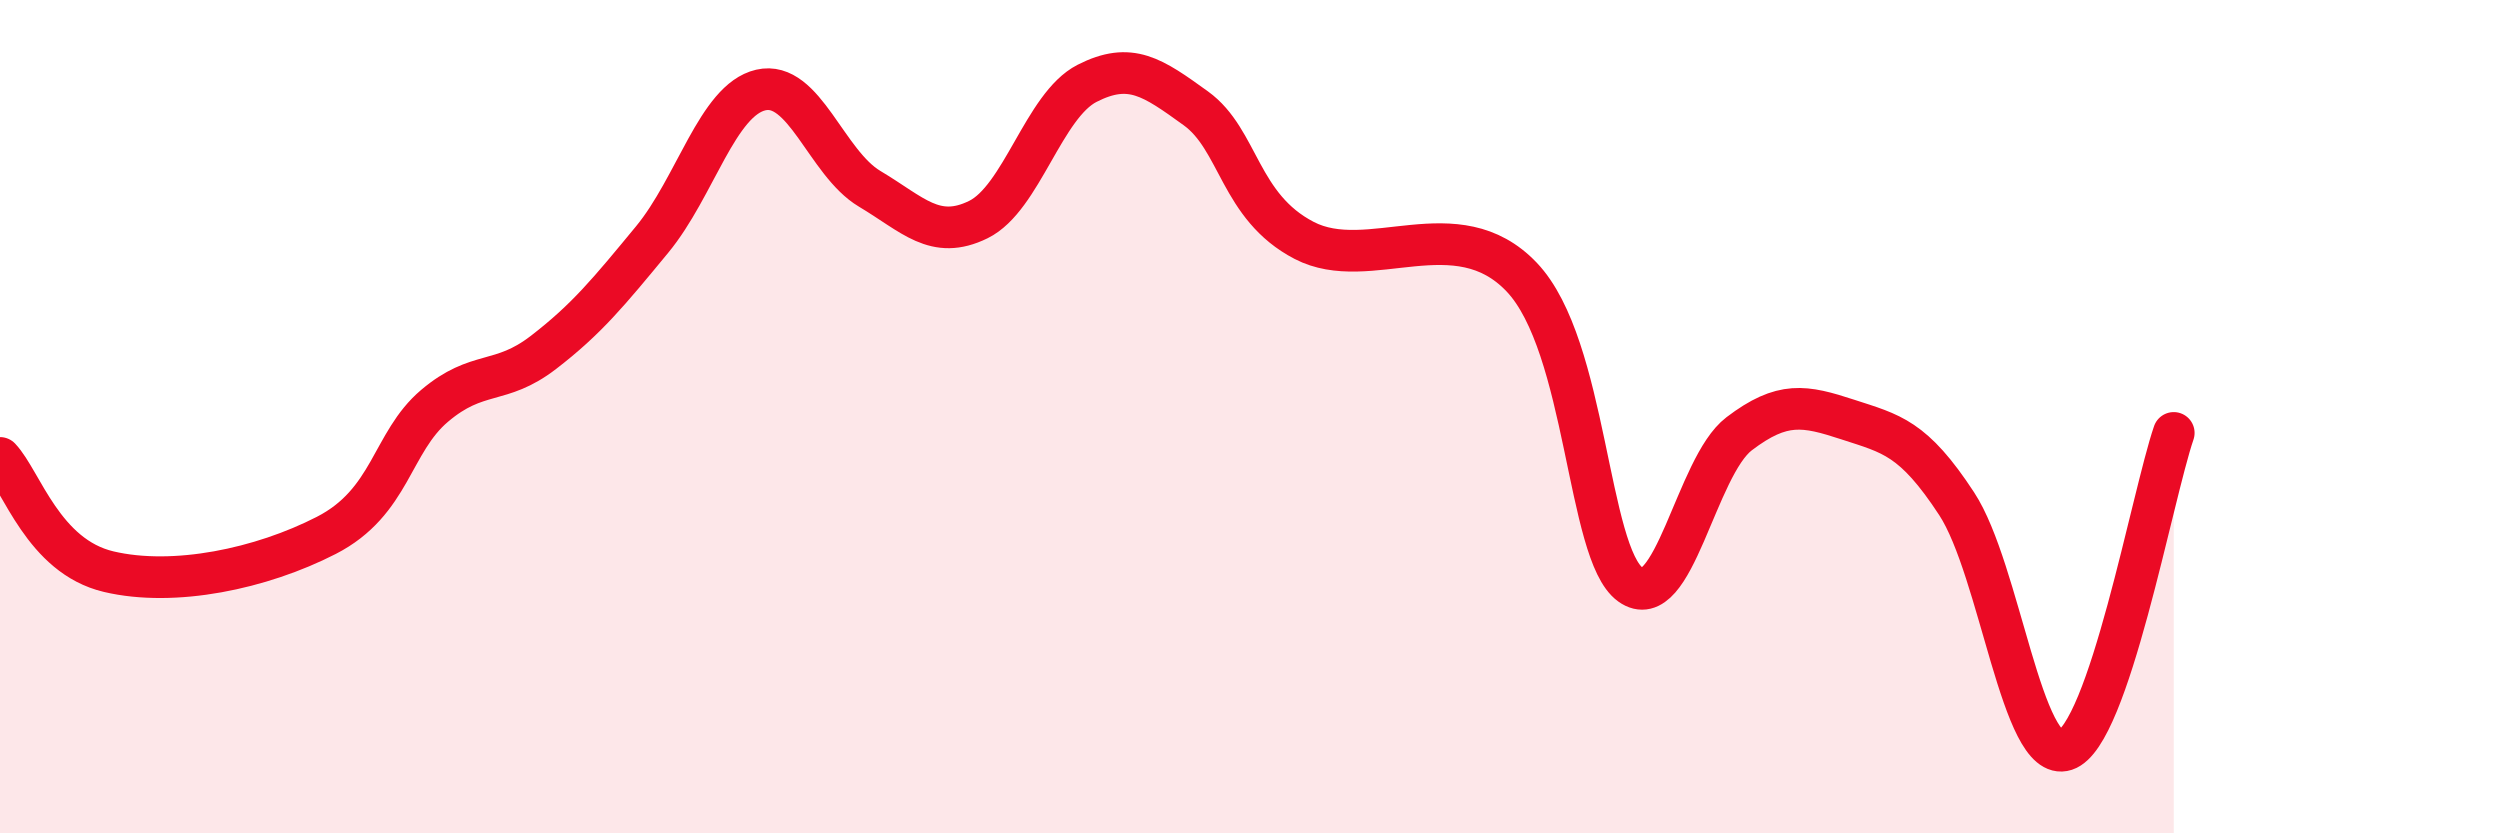 
    <svg width="60" height="20" viewBox="0 0 60 20" xmlns="http://www.w3.org/2000/svg">
      <path
        d="M 0,10.99 C 0.52,11.54 1.04,13.35 2.61,13.72 C 4.18,14.09 6.27,13.65 7.83,12.85 C 9.39,12.05 9.39,10.62 10.43,9.74 C 11.47,8.86 12,9.26 13.04,8.46 C 14.08,7.66 14.61,7.01 15.65,5.75 C 16.69,4.49 17.22,2.4 18.26,2.16 C 19.3,1.92 19.83,3.91 20.87,4.53 C 21.91,5.15 22.44,5.78 23.48,5.27 C 24.52,4.76 25.05,2.53 26.09,2 C 27.13,1.47 27.66,1.85 28.7,2.6 C 29.74,3.35 29.74,4.96 31.3,5.77 C 32.86,6.58 34.95,5 36.52,6.65 C 38.09,8.3 38.09,13.28 39.13,14.03 C 40.17,14.78 40.7,11.2 41.74,10.41 C 42.78,9.62 43.31,9.73 44.35,10.07 C 45.39,10.41 45.92,10.5 46.96,12.09 C 48,13.68 48.53,18.34 49.57,18 C 50.61,17.66 51.65,11.91 52.17,10.39L52.17 20L0 20Z"
        fill="#EB0A25"
        opacity="0.1"
        stroke-linecap="round"
        stroke-linejoin="round"
      />
      <path
        d="M 0,10.99 C 0.52,11.54 1.04,13.35 2.61,13.72 C 4.18,14.09 6.27,13.65 7.83,12.85 C 9.39,12.05 9.39,10.62 10.43,9.74 C 11.47,8.86 12,9.26 13.04,8.46 C 14.08,7.66 14.61,7.01 15.65,5.75 C 16.69,4.49 17.22,2.4 18.26,2.16 C 19.3,1.92 19.83,3.91 20.87,4.53 C 21.91,5.15 22.44,5.78 23.48,5.27 C 24.52,4.76 25.05,2.53 26.09,2 C 27.13,1.47 27.66,1.85 28.7,2.6 C 29.74,3.35 29.74,4.96 31.3,5.77 C 32.86,6.58 34.95,5 36.52,6.65 C 38.09,8.3 38.09,13.28 39.13,14.03 C 40.17,14.78 40.7,11.2 41.74,10.41 C 42.78,9.62 43.31,9.73 44.35,10.07 C 45.39,10.41 45.92,10.5 46.96,12.09 C 48,13.68 48.53,18.34 49.57,18 C 50.61,17.66 51.65,11.91 52.17,10.39"
        stroke="#EB0A25"
        stroke-width="1"
        fill="none"
        stroke-linecap="round"
        stroke-linejoin="round"
      />
    </svg>
  